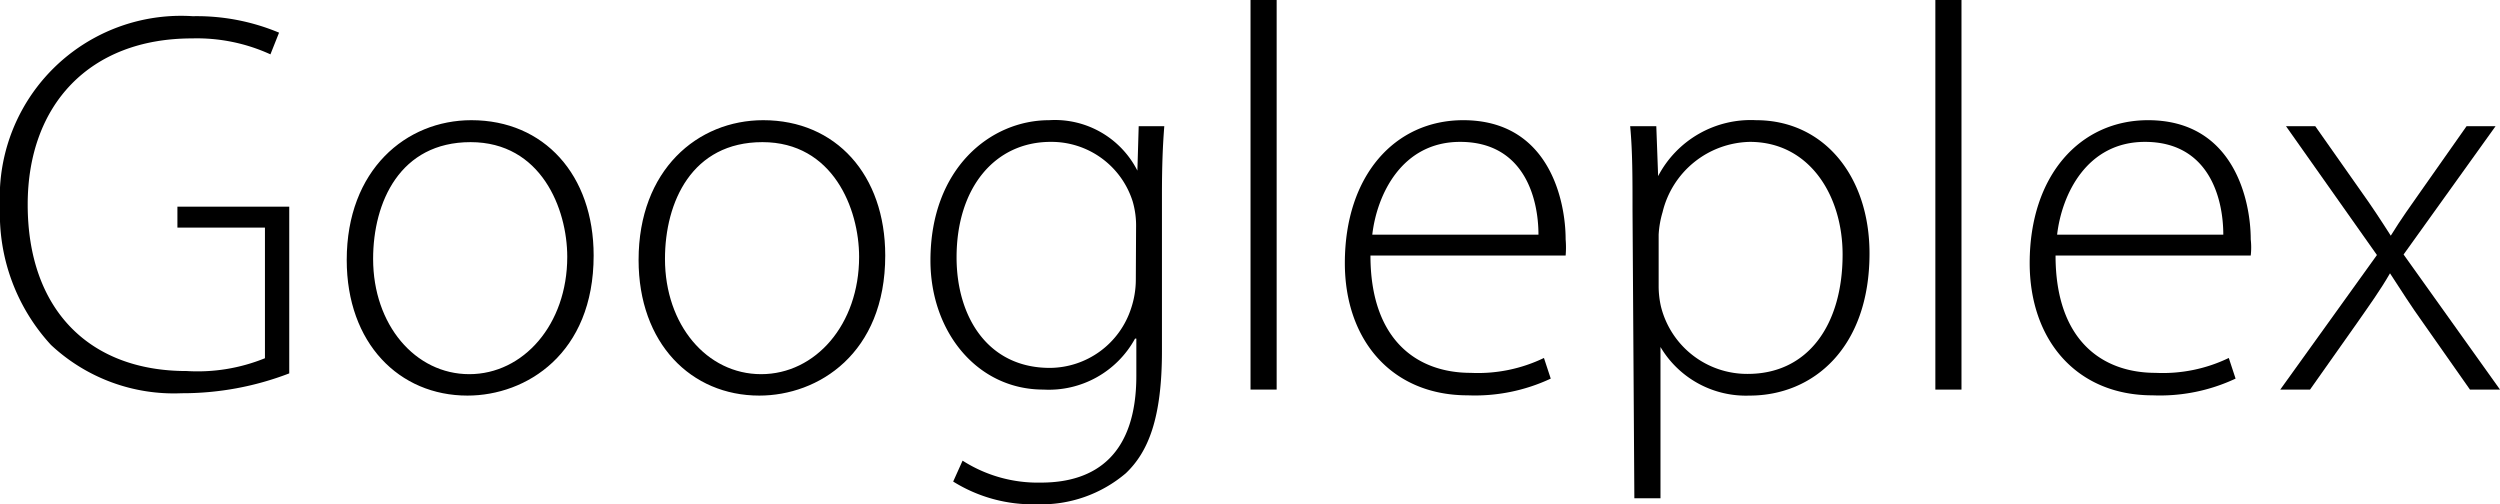 <svg xmlns="http://www.w3.org/2000/svg" width="95.68" height="19.3" viewBox="0 0 95.68 19.3"><title>logo</title><path d="M11.86,17.38a11.38,11.38,0,0,1-4.12.76,6.88,6.88,0,0,1-5-1.85A7.4,7.4,0,0,1,.79,11,6.94,6.94,0,0,1,8.17,3.71a8.16,8.16,0,0,1,3.3.63l-.33.83a6.77,6.77,0,0,0-3-.61c-3.91,0-6.29,2.53-6.29,6.36,0,4,2.34,6.37,6.08,6.37a6.85,6.85,0,0,0,3-.49v-5H7.58V11h4.28Z" transform="translate(-0.79 -3.09)"/><path d="M23.51,12.87c0,3.76-2.58,5.36-4.83,5.36-2.61,0-4.62-2-4.62-5.19,0-3.45,2.27-5.35,4.77-5.35C21.61,7.69,23.51,9.78,23.51,12.87ZM15.07,13c0,2.52,1.61,4.41,3.68,4.41s3.75-1.9,3.75-4.49c0-1.84-1-4.39-3.7-4.39S15.07,10.82,15.07,13Z" transform="translate(-0.79 -3.09)"/><path d="M34.67,12.87c0,3.76-2.57,5.36-4.82,5.36-2.61,0-4.62-2-4.62-5.19,0-3.45,2.26-5.35,4.77-5.35C32.78,7.69,34.67,9.78,34.67,12.87ZM26.24,13c0,2.52,1.6,4.41,3.68,4.41s3.75-1.9,3.75-4.49c0-1.84-1-4.39-3.7-4.39S26.24,10.82,26.24,13Z" transform="translate(-0.79 -3.09)"/><path d="M45.35,7.92c-.06.75-.09,1.55-.09,2.61v6c0,2.58-.53,3.86-1.38,4.67a5,5,0,0,1-3.41,1.19,5.75,5.75,0,0,1-3.2-.87l.36-.8a5.34,5.34,0,0,0,3,.84c2.12,0,3.65-1.1,3.65-4.09V16.05h-.05A3.76,3.76,0,0,1,40.72,18c-2.53,0-4.32-2.21-4.32-4.94,0-3.53,2.3-5.37,4.54-5.37a3.54,3.54,0,0,1,3.38,1.93h0l.05-1.7ZM44.27,11.8a3.32,3.32,0,0,0-.13-1A3.26,3.26,0,0,0,41,8.52c-2.13,0-3.6,1.75-3.6,4.42,0,2.27,1.19,4.23,3.57,4.23a3.29,3.29,0,0,0,3.11-2.28,3.48,3.48,0,0,0,.18-1.07Z" transform="translate(-0.79 -3.09)"/><path d="M48.65,3.09h1V18h-1Z" transform="translate(-0.79 -3.09)"/><path d="M53.24,12.87c0,3.21,1.76,4.49,3.84,4.49a5.81,5.81,0,0,0,2.8-.57l.26.79a6.84,6.84,0,0,1-3.18.64c-2.9,0-4.7-2.11-4.7-5.06,0-3.36,1.92-5.47,4.53-5.47,3.3,0,3.92,3.1,3.92,4.56a3.65,3.65,0,0,1,0,.62Zm6.43-.8c0-1.41-.56-3.55-3-3.55-2.22,0-3.18,2-3.36,3.55Z" transform="translate(-0.79 -3.09)"/><path d="M63.27,11.14c0-1.26,0-2.26-.09-3.22h1l.07,1.91h0A4,4,0,0,1,68,7.69c2.59,0,4.34,2.14,4.34,5.1,0,3.61-2.15,5.44-4.59,5.44a3.8,3.8,0,0,1-3.41-1.86h0v5.79h-1Zm1,2.89a3.5,3.5,0,0,0,.09.8,3.4,3.4,0,0,0,3.32,2.57c2.31,0,3.63-1.88,3.63-4.57,0-2.26-1.27-4.31-3.55-4.31a3.51,3.51,0,0,0-3.34,2.69,3.7,3.7,0,0,0-.15.86Z" transform="translate(-0.79 -3.09)"/><path d="M74.86,3.09h1V18h-1Z" transform="translate(-0.79 -3.09)"/><path d="M79.46,12.87c0,3.21,1.75,4.49,3.83,4.49a5.81,5.81,0,0,0,2.8-.57l.26.79a6.81,6.81,0,0,1-3.18.64c-2.9,0-4.7-2.11-4.7-5.06,0-3.36,1.93-5.47,4.53-5.47,3.3,0,3.93,3.1,3.93,4.56a2.75,2.75,0,0,1,0,.62Zm6.42-.8c0-1.41-.56-3.55-3-3.55-2.22,0-3.18,2-3.36,3.55Z" transform="translate(-0.79 -3.09)"/><path d="M89.4,7.92l1.73,2.46c.43.6.77,1.12,1.16,1.73h0c.38-.62.77-1.16,1.17-1.73l1.73-2.46h1.11l-3.52,4.91L96.47,18H95.32l-1.79-2.55c-.46-.64-.84-1.24-1.27-1.9h0c-.38.66-.78,1.21-1.26,1.9L89.2,18H88.06l3.7-5.15L88.28,7.92Z" transform="translate(-0.79 -3.09)"/></svg>